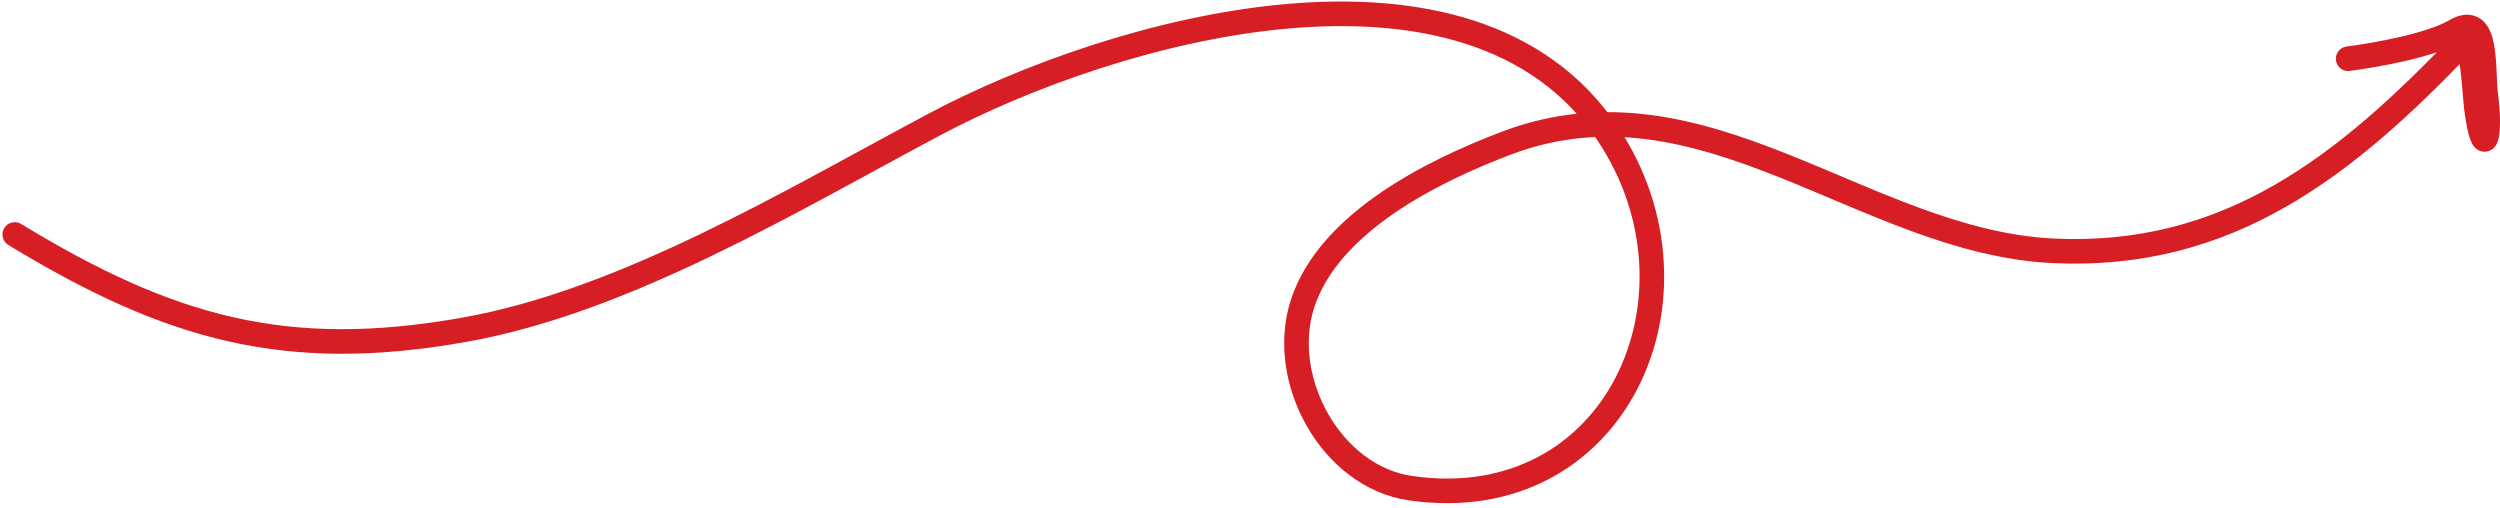 <svg width="305" height="62" viewBox="0 0 305 62" fill="none" xmlns="http://www.w3.org/2000/svg">
<path d="M1.8 28.607C20.67 40.075 34.909 44.102 56.657 40.229C76.297 36.732 96.541 24.472 114.008 15.179C135.633 3.673 179.412 -8.878 196.211 16.408C209.255 36.042 197.195 63.184 172.078 59.557C162.395 58.159 155.916 46.295 158.902 37.074C162.127 27.114 174.879 20.83 183.825 17.446C207.851 8.359 227.456 29.475 250.434 30.597C271.901 31.645 286.22 20.163 300.405 5.32C301.62 4.049 301.886 11.402 302.126 13.219C303.008 19.876 303.943 16.746 303.276 11.712C302.848 8.474 303.636 1.366 299.527 3.781C296.562 5.524 290 6.698 286.476 7.165" stroke="#D71E24" stroke-width="3" stroke-linecap="round"/>
</svg>
